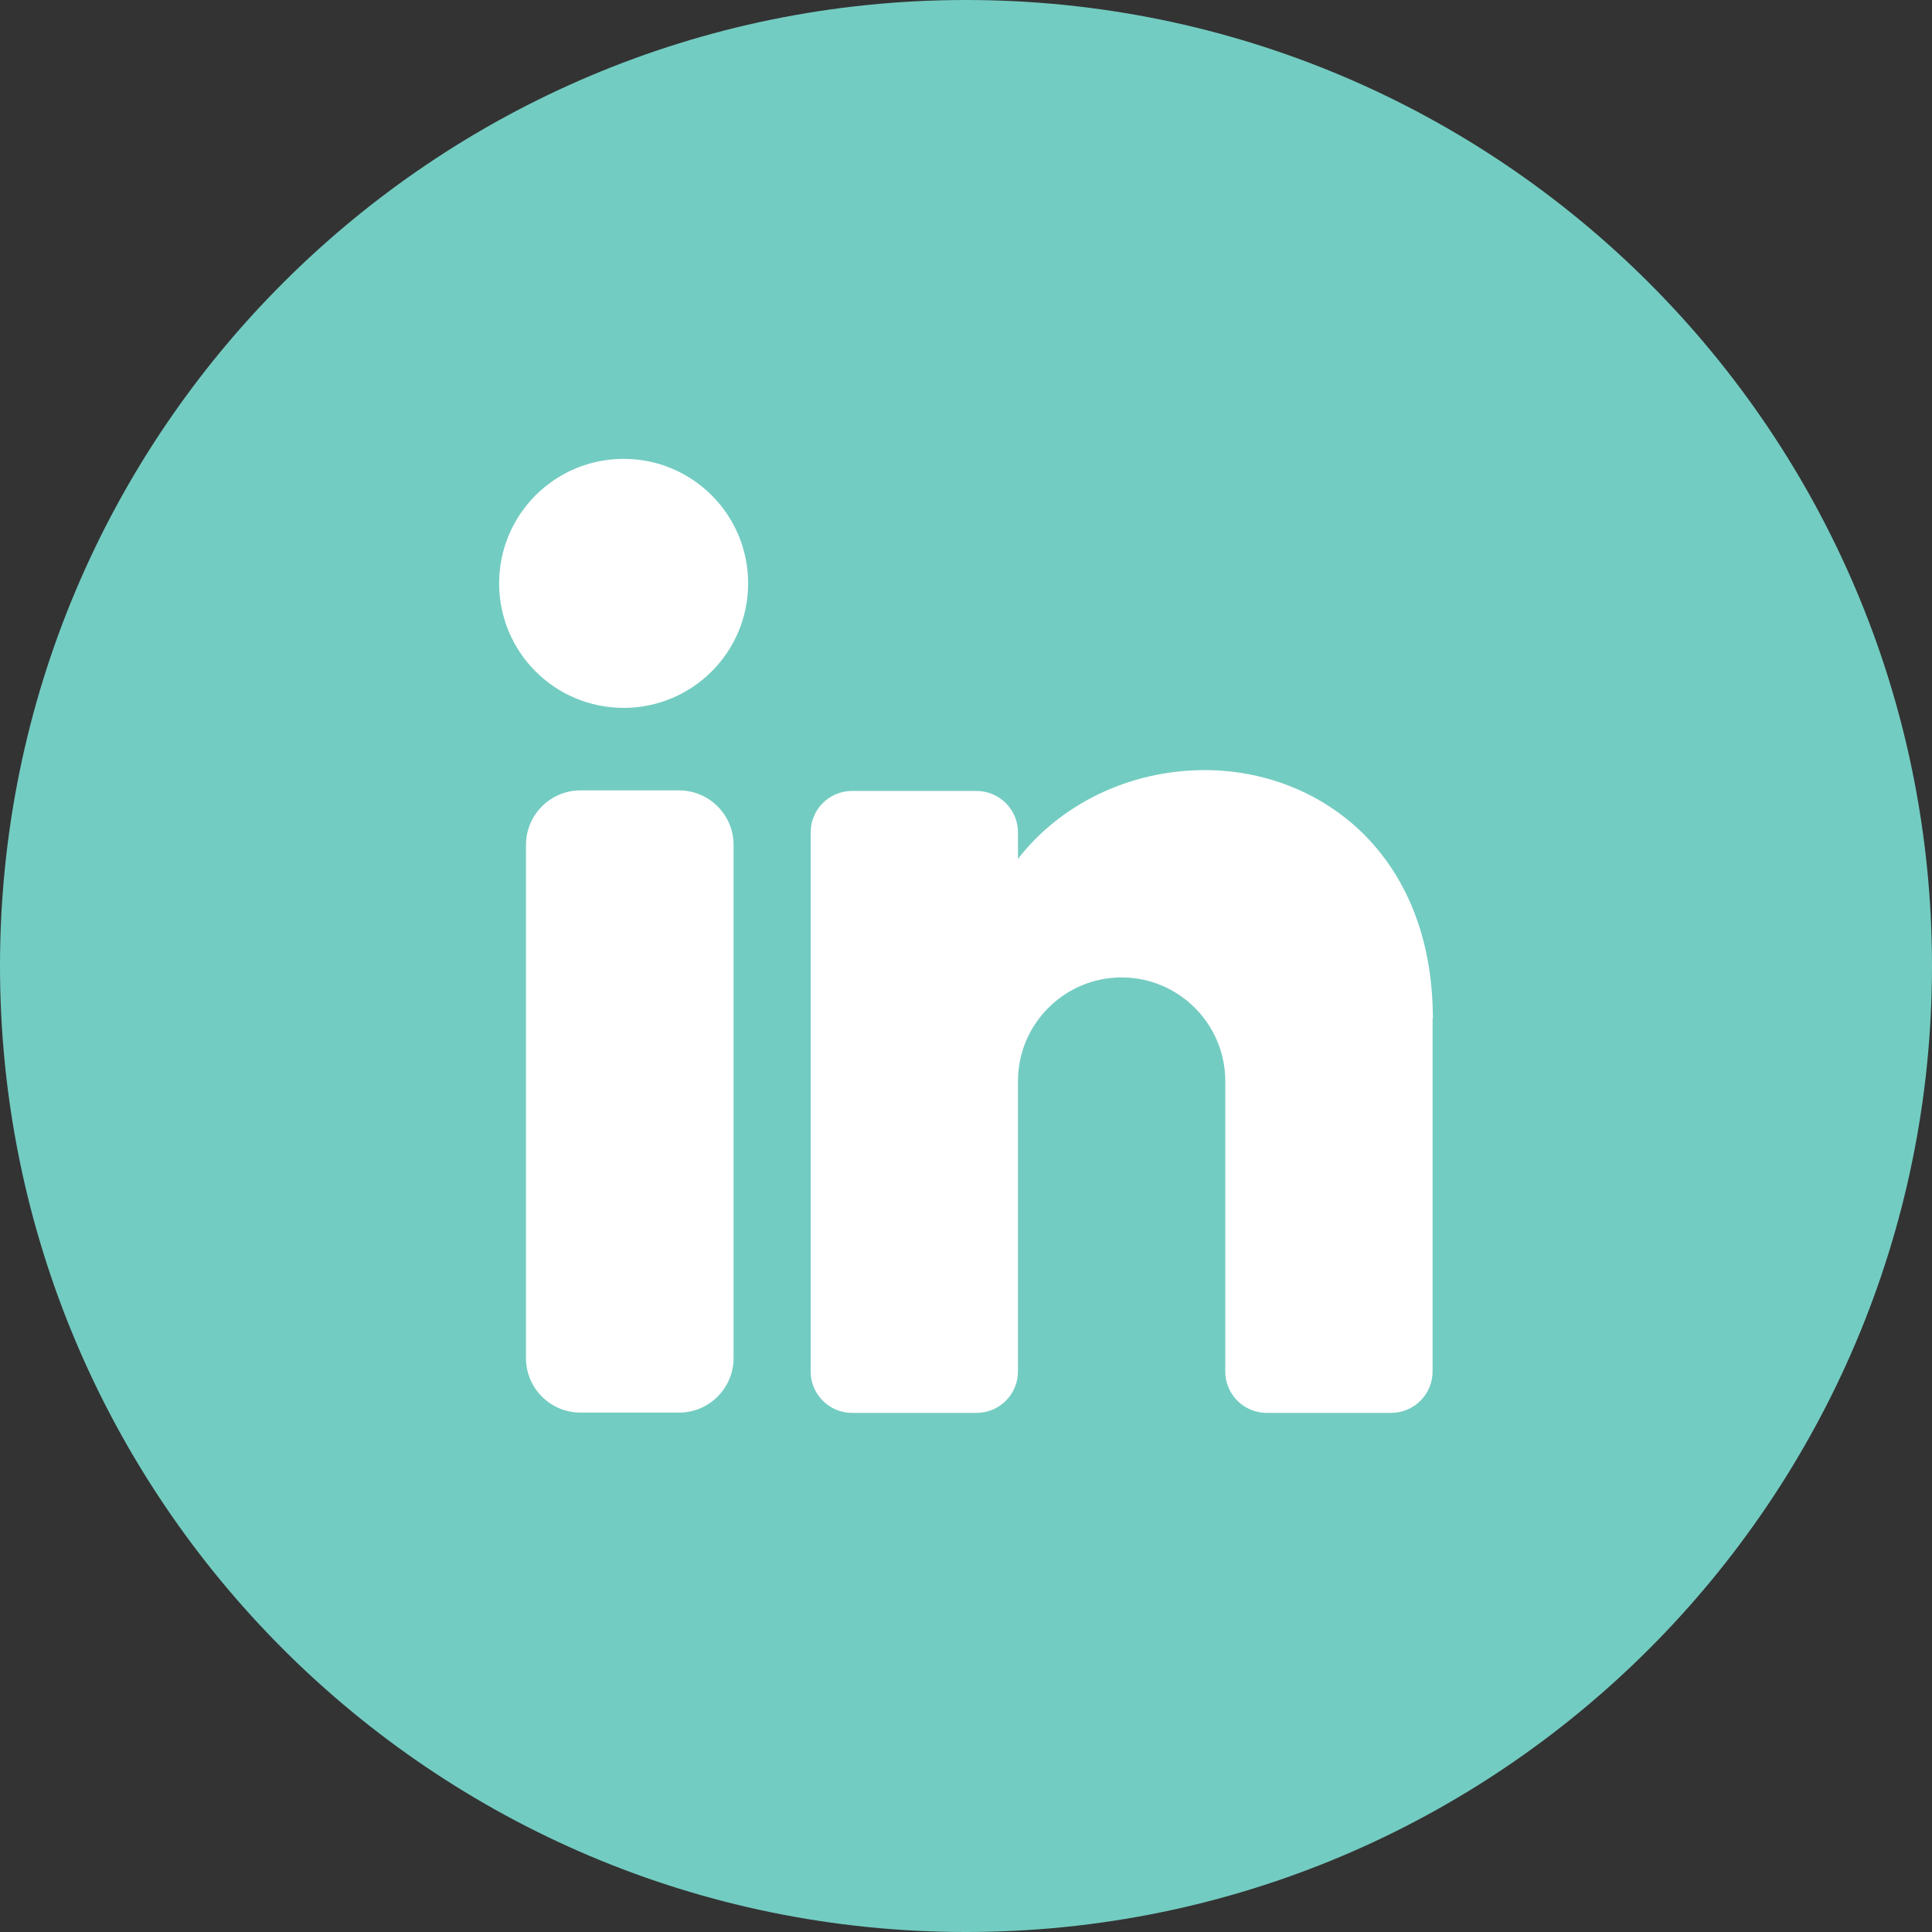 <?xml version="1.0" encoding="UTF-8"?>
<svg id="Capa_1" data-name="Capa 1" xmlns="http://www.w3.org/2000/svg" viewBox="0 0 67.66 67.66">
  <rect x="0" y="0" width="67.66" height="67.66" fill="#333333" stroke="none"/>
  <defs>
    <style>
      .cls-1 {
        fill: #fff;
      }

      .cls-2 {
        fill: #73ccc2;
      }
    </style>
  </defs>
  <path class="cls-2" d="M67.66,33.83c0,18.68-15.15,33.83-33.83,33.83S0,52.51,0,33.83,15.15,0,33.83,0s33.83,15.14,33.83,33.83Z"/>
  <path class="cls-1" d="M26.2,20.43c0,2.41-1.95,4.36-4.36,4.36s-4.36-1.95-4.36-4.36,1.95-4.36,4.36-4.36,4.36,1.95,4.36,4.36"/>
  <path class="cls-1" d="M50.17,35.68v12.35c0,.8-.65,1.45-1.45,1.45h-4.36c-.8,0-1.45-.65-1.45-1.45v-10.17c0-2-1.63-3.63-3.63-3.63s-3.63,1.63-3.63,3.63v10.17c0,.8-.65,1.45-1.45,1.45h-4.36c-.8,0-1.45-.65-1.45-1.45v-18.88c0-.8.65-1.45,1.45-1.45h4.36c.8,0,1.45.65,1.45,1.45v.93c1.45-1.88,3.86-3.11,6.54-3.11,4.01,0,7.99,2.9,7.99,8.71"/>
  <path class="cls-1" d="M23.78,49.47h-3.45c-1.05,0-1.91-.85-1.91-1.91v-17.97c0-1.05.85-1.91,1.91-1.91h3.45c1.05,0,1.91.85,1.91,1.91v17.97c0,1.05-.85,1.91-1.91,1.91"/>
</svg>